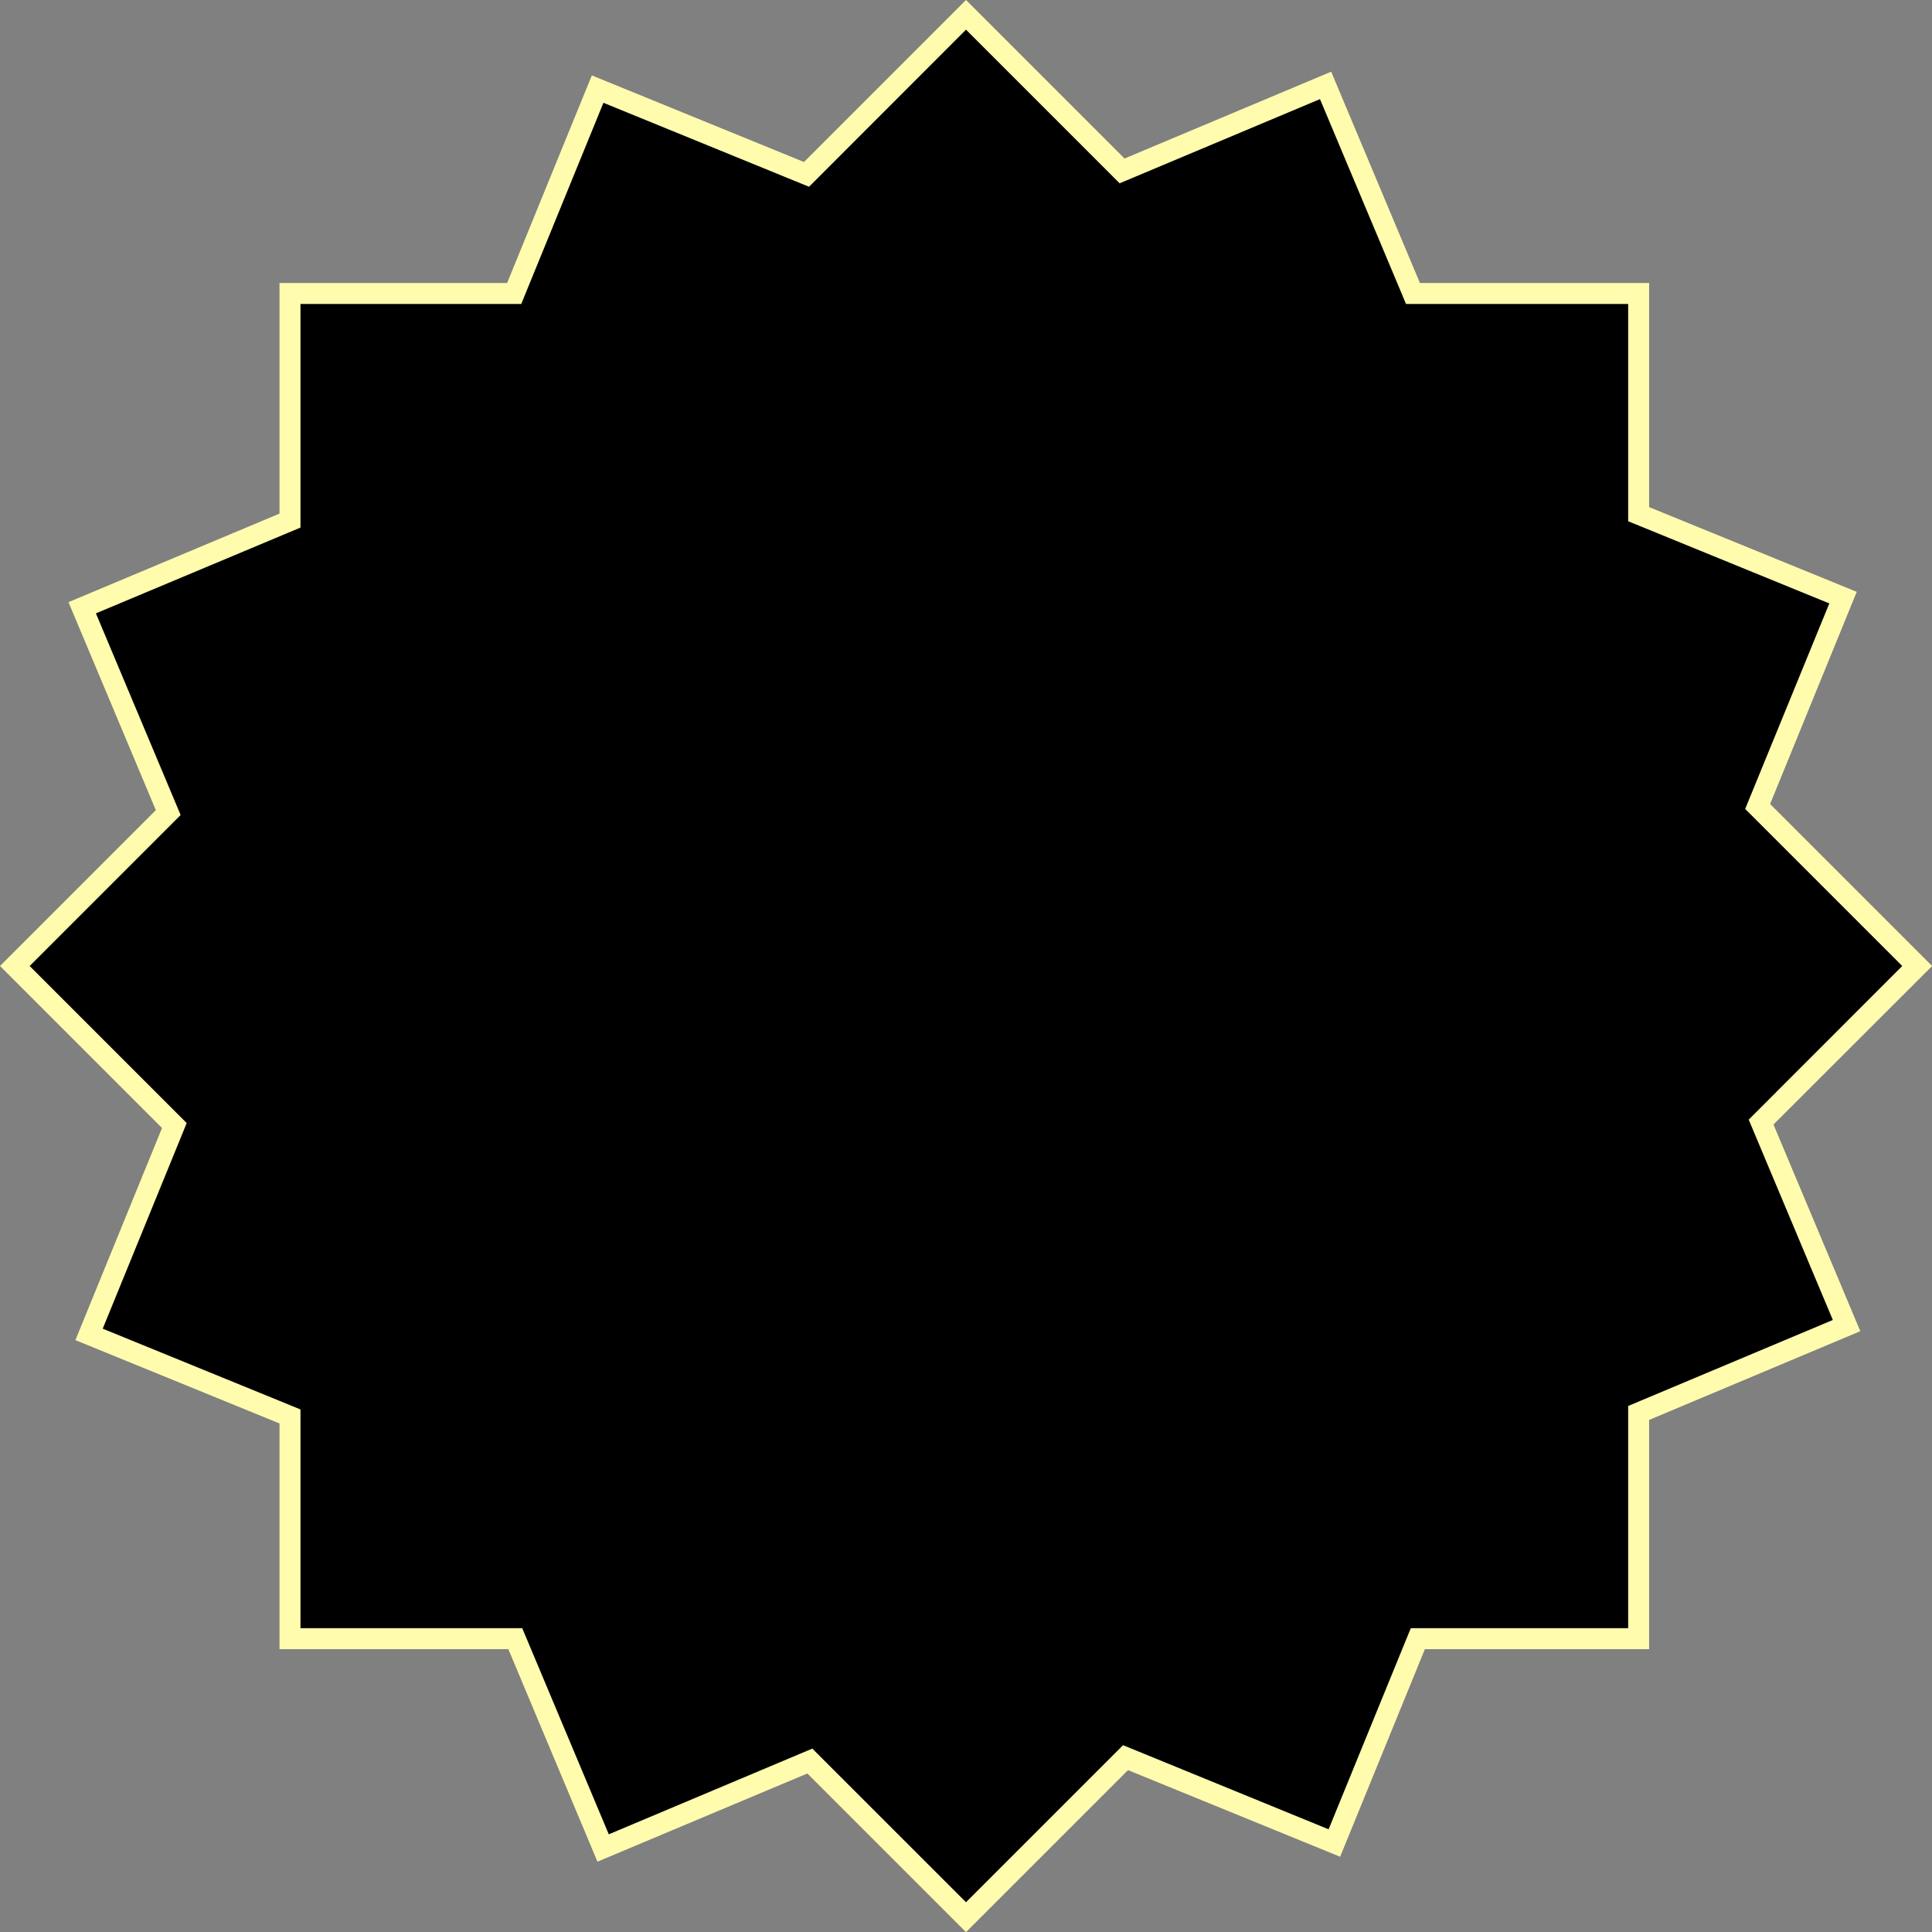 <?xml version="1.0" encoding="UTF-8"?> <svg xmlns="http://www.w3.org/2000/svg" viewBox="0 0 552.96 552.96"><rect x="0" y="0" width="552.96" height="552.96" fill="#808080" stroke="none"/> <defs> <style>.cls-1{fill:#fffcad;}</style> </defs> <g id="Layer_2" data-name="Layer 2"> <g id="Layer_1-2" data-name="Layer 1"> <polygon points="231.81 504.04 172.64 528.9 147.47 468.98 82.98 468.98 82.98 405.39 25.49 381.92 49.9 322.14 4.24 276.48 48.15 232.57 23.52 173.95 82.98 148.97 82.98 83.98 147.16 83.98 171.04 25.49 230.82 49.9 276.48 4.24 321.15 48.91 379.4 24.45 404.41 83.98 468.98 83.98 468.98 147.16 527.47 171.04 503.06 230.82 548.72 276.48 504.04 321.15 528.51 379.4 468.98 404.41 468.98 468.98 405.8 468.98 381.92 527.47 322.14 503.06 276.48 548.72 231.81 504.04"></polygon> <path class="cls-1" d="M276.48,8.49,317.6,49.61l2.85,2.85,3.72-1.56,53.62-22.53L400.87,83.3,402.41,87H466v62.19l3.73,1.52,53.84,22L501,227.84l-1.51,3.69,2.82,2.82,42.13,42.13L503.35,317.6l-2.85,2.85,1.56,3.72,22.52,53.62-54.93,23.08L466,402.41V466H403.79l-1.53,3.73-22,53.84L325.12,501l-3.69-1.51-2.82,2.82-42.13,42.13-41.13-41.12-2.85-2.85-3.71,1.56L174.24,525,151,469.65,149.46,466H86v-62.6l-3.73-1.53L29.4,380.28l22.53-55.16,1.5-3.69-2.82-2.82L8.49,276.48l40.36-40.36,2.85-2.85-1.56-3.72-22.69-54,54.85-23L86,151V87h63.19l1.52-3.73,22-53.85,55.16,22.53,3.69,1.5,2.82-2.82L276.48,8.49m0-8.49L230.11,46.37,169.39,21.58,145.14,81H80v66L19.6,172.34l25,59.53L0,276.48l46.37,46.37L21.58,383.56,80,407.41V472h65.49L171,532.83l60.07-25.24L276.48,553l46.37-46.37,60.71,24.79L407.82,472H472V406.4L532.44,381l-24.85-59.15L553,276.48l-46.37-46.37,24.79-60.72L472,145.14V81H406.4L381,20.52,321.85,45.37,276.48,0Z"></path> </g> </g> </svg> 